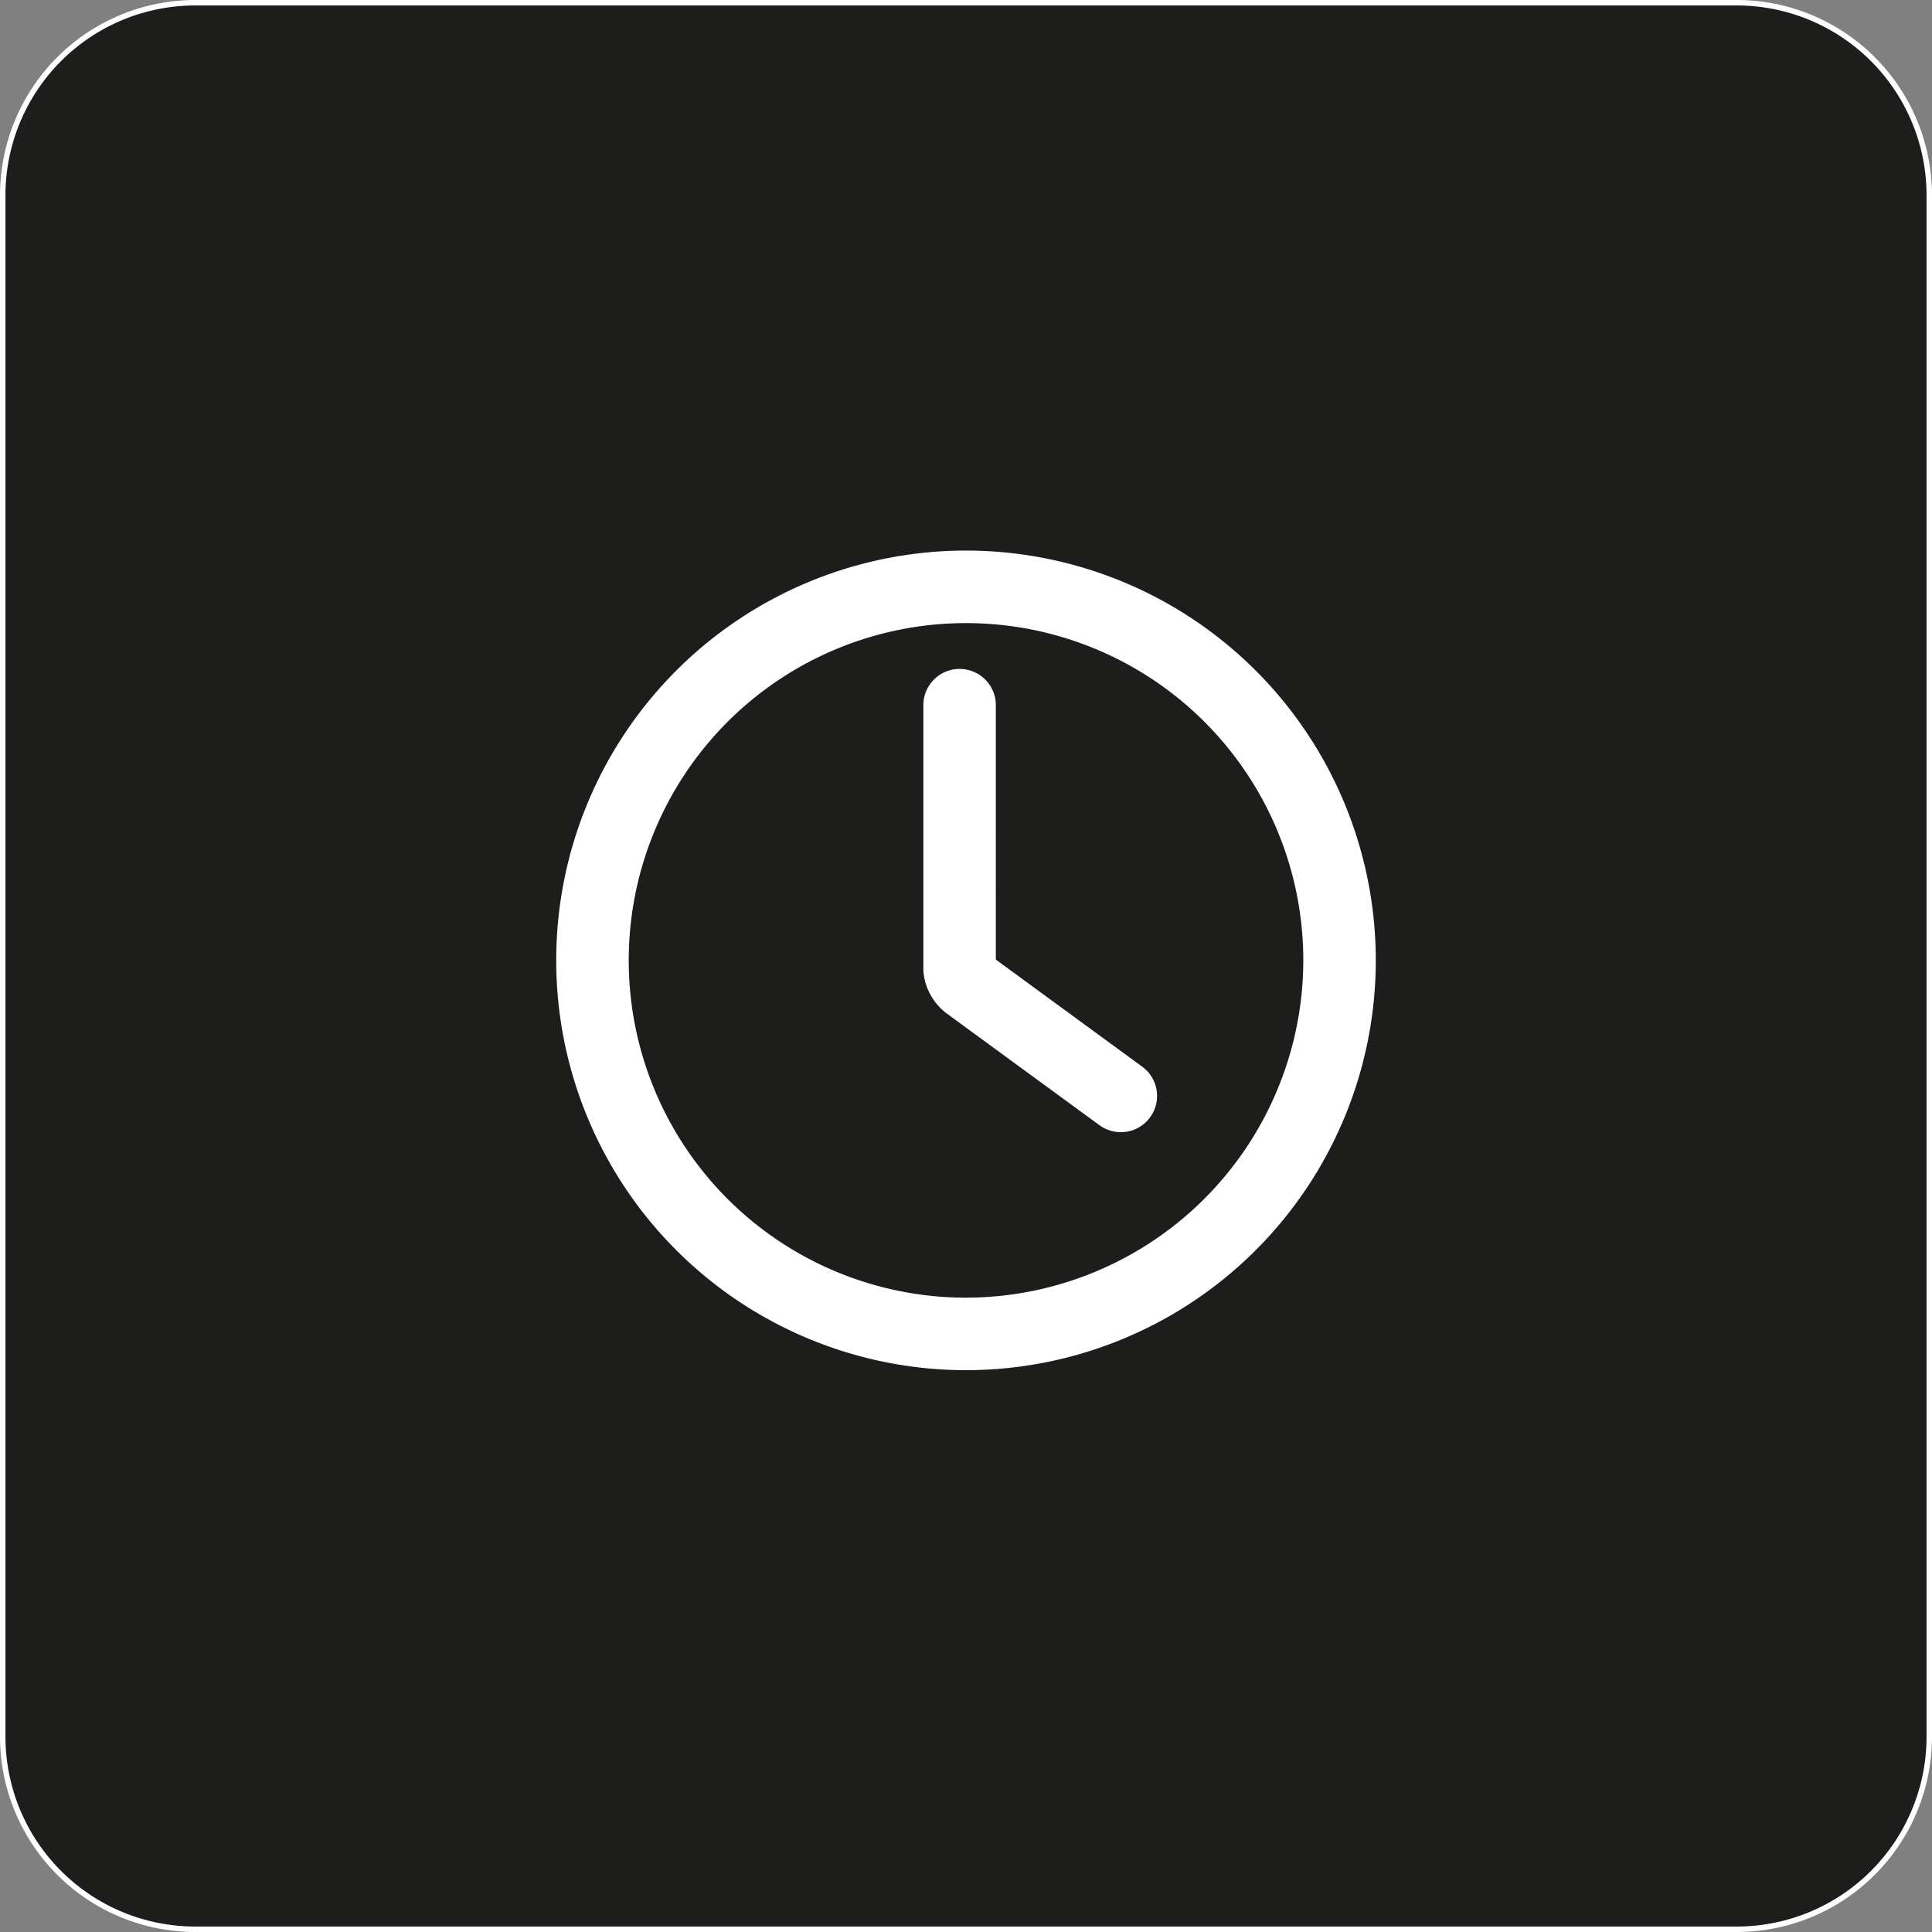 <?xml version="1.0" encoding="UTF-8"?>
<svg xmlns="http://www.w3.org/2000/svg" xmlns:xlink="http://www.w3.org/1999/xlink" viewBox="0 0 85 85">
  <rect x="0" y="0" width="85" height="85" fill="#808080" stroke="none"/>
  <defs>
    <clipPath id="clip-path" transform="translate(-0)">
      <rect y="0" width="85" height="85" fill="none"></rect>
    </clipPath>
  </defs>
  <title>Lighting_ANSI protocole-3</title>
  <g id="Calque_2" data-name="Calque 2">
    <g id="Calque_1-2" data-name="Calque 1">
      <g clip-path="url(#clip-path)">
        <path d="M8.594.12H76.407a8.473,8.473,0,0,1,8.473,8.473V76.407a8.473,8.473,0,0,1-8.473,8.473H8.594A8.474,8.474,0,0,1,.12,76.406V8.594A8.474,8.474,0,0,1,8.594.12Z" fill="#1d1d1b"></path>
        <path d="M8.594.12H76.407a8.473,8.473,0,0,1,8.473,8.473V76.407a8.473,8.473,0,0,1-8.473,8.473H8.594A8.474,8.474,0,0,1,.12,76.406V8.594A8.474,8.474,0,0,1,8.594.12Z" fill="none" stroke="#fff" stroke-miterlimit="10" stroke-width="0.24"></path>
        <path d="M50.253,46.93l-6.44-4.712V30.985a1.595,1.595,0,0,0-3.189,0V42.723a2.596,2.596,0,0,0,1.07,1.897l6.678,4.884A1.594,1.594,0,1,0,50.253,46.93M42.5,57.092A14.839,14.839,0,1,1,57.34,42.252,14.86,14.86,0,0,1,42.5,57.092m0-32.869A18.029,18.029,0,1,0,60.529,42.252,18.031,18.031,0,0,0,42.5,24.223" transform="translate(-0)" fill="#fff"></path>
      </g>
    </g>
  </g>
</svg>
